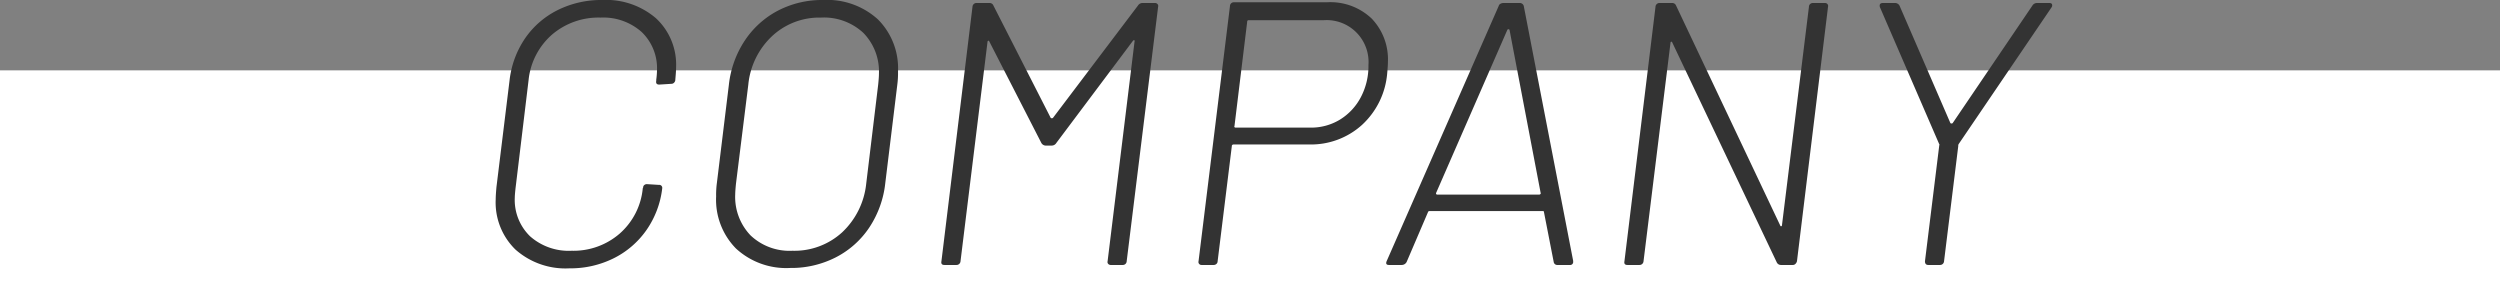 <svg xmlns="http://www.w3.org/2000/svg" width="334" height="40.4" viewBox="0 0 334 40.4">
  <rect x="0" y="0" width="334" height="40.4" fill="#808080" stroke="none"/>
  <g id="ttl_company" transform="translate(-793 -3950.6)">
    <rect id="長方形_357" data-name="長方形 357" width="334" height="31" transform="translate(793 3960)" fill="#fff"/>
    <path id="パス_328" data-name="パス 328" d="M19.075,50.45a10.067,10.067,0,0,1-7.2-2.5,8.774,8.774,0,0,1-2.65-6.7q0-.55.1-1.65l1.75-14.25a12.449,12.449,0,0,1,2.075-5.625A11.487,11.487,0,0,1,17.5,15.95a13.072,13.072,0,0,1,5.975-1.35,10.211,10.211,0,0,1,7.175,2.45,8.451,8.451,0,0,1,2.675,6.55q0,.5-.1,1.6v.05a.567.567,0,0,1-.15.375.5.5,0,0,1-.4.175l-1.6.1q-.5,0-.4-.5v-.15a10.742,10.742,0,0,0,.1-1.25,6.7,6.7,0,0,0-2.05-5.125,7.709,7.709,0,0,0-5.5-1.925,9.538,9.538,0,0,0-6.475,2.275,9.294,9.294,0,0,0-3.125,6.025l-1.75,14.5q-.1.9-.1,1.25a6.76,6.76,0,0,0,2.05,5.175,7.781,7.781,0,0,0,5.55,1.925A9.406,9.406,0,0,0,25.8,45.8a9.192,9.192,0,0,0,3.075-6.05l.05-.1a.4.4,0,0,1,.15-.325.53.53,0,0,1,.35-.125l1.6.1a.4.4,0,0,1,.45.45,12.234,12.234,0,0,1-2.1,5.575A11.689,11.689,0,0,1,25,49.1,12.961,12.961,0,0,1,19.075,50.45Zm29.5-.05a9.9,9.9,0,0,1-7.25-2.6,9.294,9.294,0,0,1-2.65-6.95,11.893,11.893,0,0,1,.1-1.8l1.6-13.1A13.312,13.312,0,0,1,42.5,20.025a11.994,11.994,0,0,1,4.425-4,12.76,12.76,0,0,1,6.05-1.425A10.063,10.063,0,0,1,60.3,17.2a9.247,9.247,0,0,1,2.675,6.95,11.893,11.893,0,0,1-.1,1.8l-1.6,13.1a13.312,13.312,0,0,1-2.125,5.925,11.885,11.885,0,0,1-4.475,4A13.058,13.058,0,0,1,48.575,50.4Zm.3-2.3A9.442,9.442,0,0,0,55.5,45.65a10.384,10.384,0,0,0,3.225-6.5l1.6-13.25q.1-1,.1-1.4A7.383,7.383,0,0,0,58.35,19a7.722,7.722,0,0,0-5.675-2.05,9.256,9.256,0,0,0-6.525,2.475A10.229,10.229,0,0,0,42.975,25.9l-1.65,13.25q-.1,1-.1,1.4a7.433,7.433,0,0,0,2.05,5.5A7.567,7.567,0,0,0,48.875,48.1Zm46.15-32.75a.726.726,0,0,1,.6-.35h1.65a.46.46,0,0,1,.375.15.375.375,0,0,1,.075.35l-4.2,34a.513.513,0,0,1-.5.5h-1.6a.46.46,0,0,1-.375-.15.375.375,0,0,1-.075-.35l3.6-29.35q.05-.15-.05-.175t-.2.125l-10.2,13.6a.726.726,0,0,1-.6.35h-.85a.693.693,0,0,1-.55-.35l-6.95-13.55q-.05-.15-.15-.1a.2.2,0,0,0-.1.2l-3.6,29.25a.531.531,0,0,1-.55.5h-1.6q-.5,0-.4-.5l4.15-34a.531.531,0,0,1,.55-.5h1.7a.548.548,0,0,1,.55.35l7.65,15a.25.25,0,0,0,.3,0Zm25.3-.45a8.006,8.006,0,0,1,5.925,2.175,7.872,7.872,0,0,1,2.175,5.825q0,.45-.1,1.55a10.546,10.546,0,0,1-3.375,6.85,10.162,10.162,0,0,1-7.075,2.6h-10.05a.308.308,0,0,0-.175.05.168.168,0,0,0-.075.15l-1.9,15.4a.48.48,0,0,1-.15.35.541.541,0,0,1-.4.15h-1.6a.4.4,0,0,1-.325-.15.375.375,0,0,1-.075-.35l4.2-34.1a.48.48,0,0,1,.15-.35.541.541,0,0,1,.4-.15Zm-2.25,16.75a7.394,7.394,0,0,0,3.95-1.075A7.708,7.708,0,0,0,124.8,27.6a8.911,8.911,0,0,0,1.025-4.3,5.6,5.6,0,0,0-6-6h-10a.177.177,0,0,0-.2.2l-1.7,13.95q-.05.05,0,.125a.168.168,0,0,0,.15.075Zm33,18.35a.473.473,0,0,1-.5-.4l-1.3-6.65a.133.133,0,0,0-.15-.15h-15.15a.2.2,0,0,0-.2.15l-2.85,6.65a.745.745,0,0,1-.65.4h-1.7q-.55,0-.3-.55l14.95-34.05a.448.448,0,0,1,.25-.3.806.806,0,0,1,.35-.1h2.2a.55.55,0,0,1,.55.4l6.6,34.05v.1a.4.4,0,0,1-.45.45Zm-16.2-9.65a.165.165,0,0,0,0,.175.168.168,0,0,0,.15.075h13.6a.24.24,0,0,0,.175-.075.139.139,0,0,0,.025-.175l-4.15-21.75a.163.163,0,0,0-.3,0Zm49.8-24.85a.48.48,0,0,1,.15-.35.541.541,0,0,1,.4-.15h1.6a.4.4,0,0,1,.325.15.375.375,0,0,1,.075.35l-4.15,34a.742.742,0,0,1-.2.35.48.48,0,0,1-.35.15h-1.6a.611.611,0,0,1-.55-.35L166.425,20.3q-.05-.15-.15-.125t-.1.175l-3.6,29.15a.531.531,0,0,1-.55.5h-1.6q-.5,0-.4-.5l4.15-34a.531.531,0,0,1,.55-.5h1.65a.548.548,0,0,1,.55.35l13.9,29.35q.05.15.15.125t.1-.175ZM200.625,50q-.45,0-.45-.5l1.9-15.4a.411.411,0,0,1,.025-.125.113.113,0,0,0-.025-.125l-7.9-18.25a.556.556,0,0,1-.05-.25q0-.35.45-.35h1.65a.693.693,0,0,1,.55.35l6.8,15.7a.25.25,0,0,0,.3,0l10.65-15.7a.726.726,0,0,1,.6-.35h1.65q.3,0,.375.175a.466.466,0,0,1-.075.425l-12.4,18.25a.4.4,0,0,0-.05.25l-1.9,15.4a.531.531,0,0,1-.55.5Z" transform="translate(850 3936)" fill="#333"/>
  </g>
</svg>
